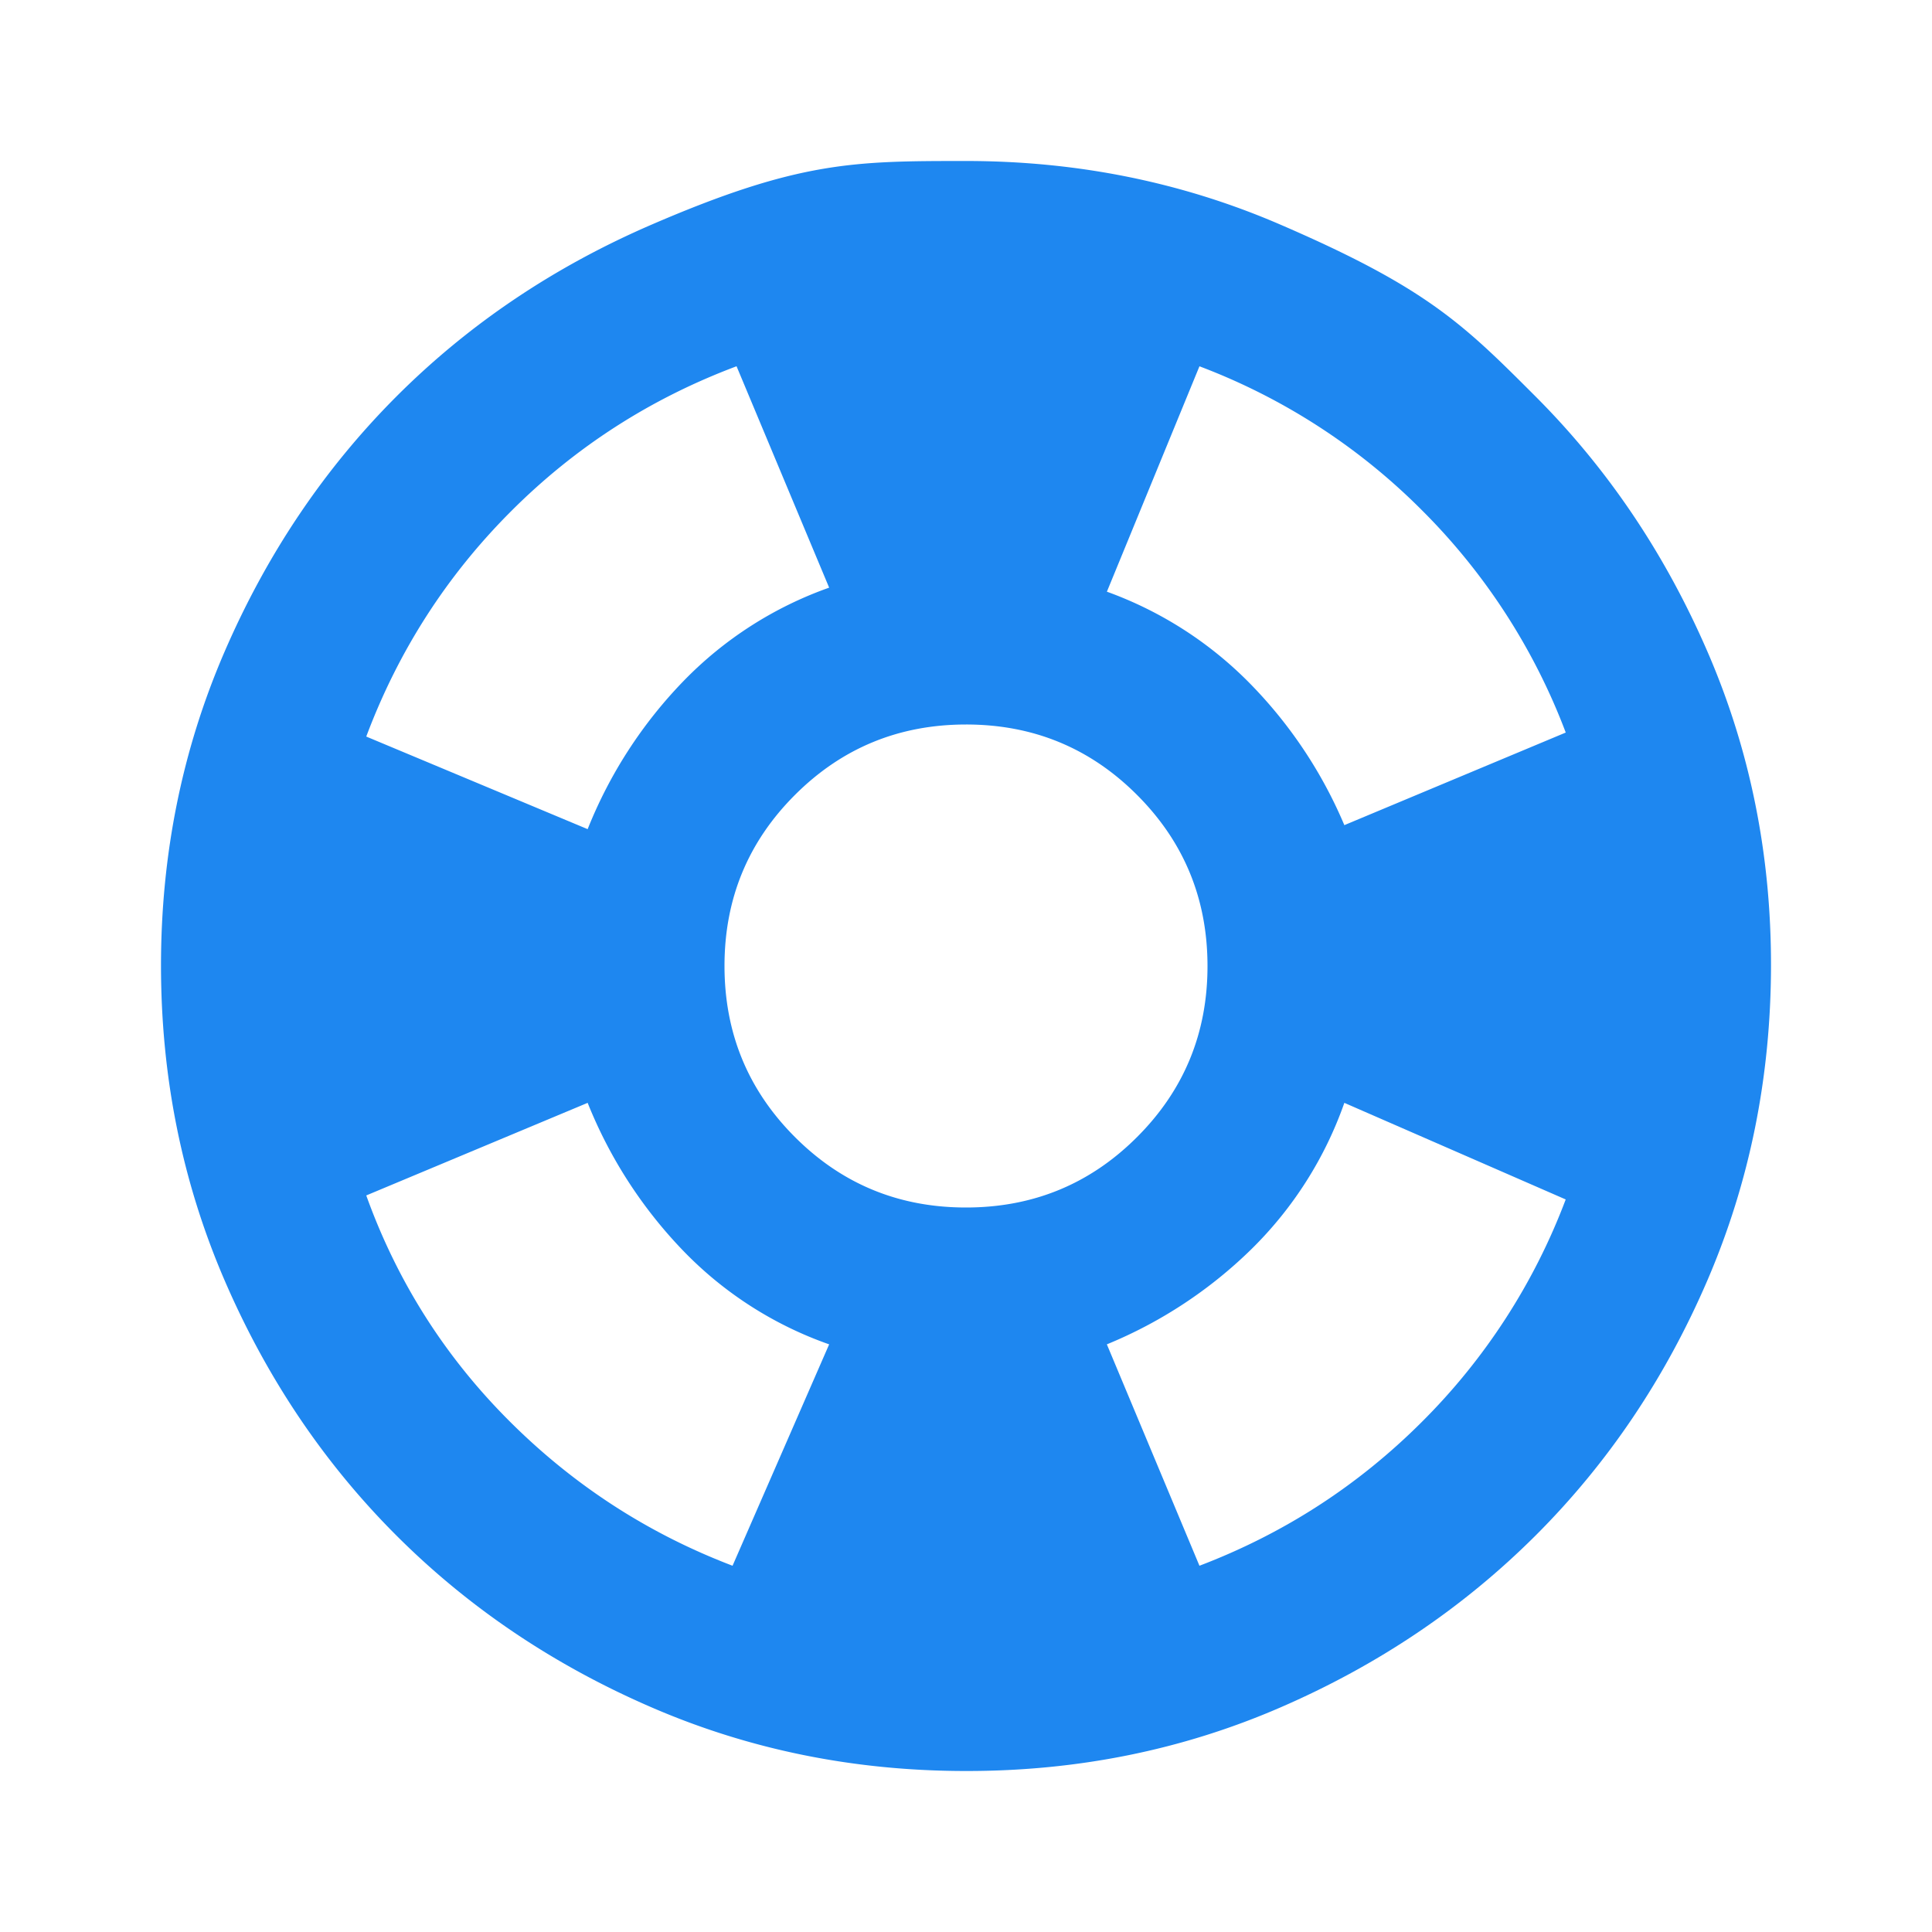 <svg xmlns="http://www.w3.org/2000/svg" width="54" height="54" fill="none" viewBox="0 0 54 54"><path fill="#1E87F0" d="M27 49.5q-4.67 0-8.775-1.773-4.107-1.773-7.144-4.808t-4.808-7.144Q4.503 31.667 4.5 27q-.002-4.666 1.773-8.775 1.776-4.108 4.808-7.144 3.034-3.035 7.144-4.808C22.335 4.5 23.89 4.5 27 4.5q4.665 0 8.775 1.773c4.11 1.773 5.122 2.785 7.144 4.808q3.033 3.036 4.81 7.144Q49.507 22.333 49.5 27q-.008 4.666-1.773 8.775-1.766 4.108-4.808 7.144-3.042 3.035-7.144 4.81Q31.673 49.505 27 49.5m-6.525-5.737 2.7-6.188a10.5 10.5 0 0 1-4.077-2.614 12.8 12.8 0 0 1-2.673-4.136l-6.188 2.588q1.294 3.6 3.994 6.3t6.244 4.05m-4.05-20.588a12.7 12.7 0 0 1 2.673-4.133 10.6 10.6 0 0 1 4.077-2.617l-2.588-6.188q-3.6 1.35-6.3 4.05t-4.05 6.3zM27 33.75q2.813 0 4.781-1.969 1.97-1.968 1.969-4.781t-1.969-4.781Q29.813 20.249 27 20.25t-4.781 1.969Q20.249 24.187 20.25 27t1.969 4.781q1.968 1.97 4.781 1.969m6.525 10.013q3.544-1.35 6.217-4.021a17.45 17.45 0 0 0 4.02-6.217l-6.187-2.7a10.7 10.7 0 0 1-2.588 4.08 12.6 12.6 0 0 1-4.05 2.67zm4.05-20.7 6.188-2.588a17.5 17.5 0 0 0-4.021-6.215 17.5 17.5 0 0 0-6.217-4.022l-2.587 6.3a10.7 10.7 0 0 1 3.993 2.56 12.7 12.7 0 0 1 2.644 3.965"/></svg>